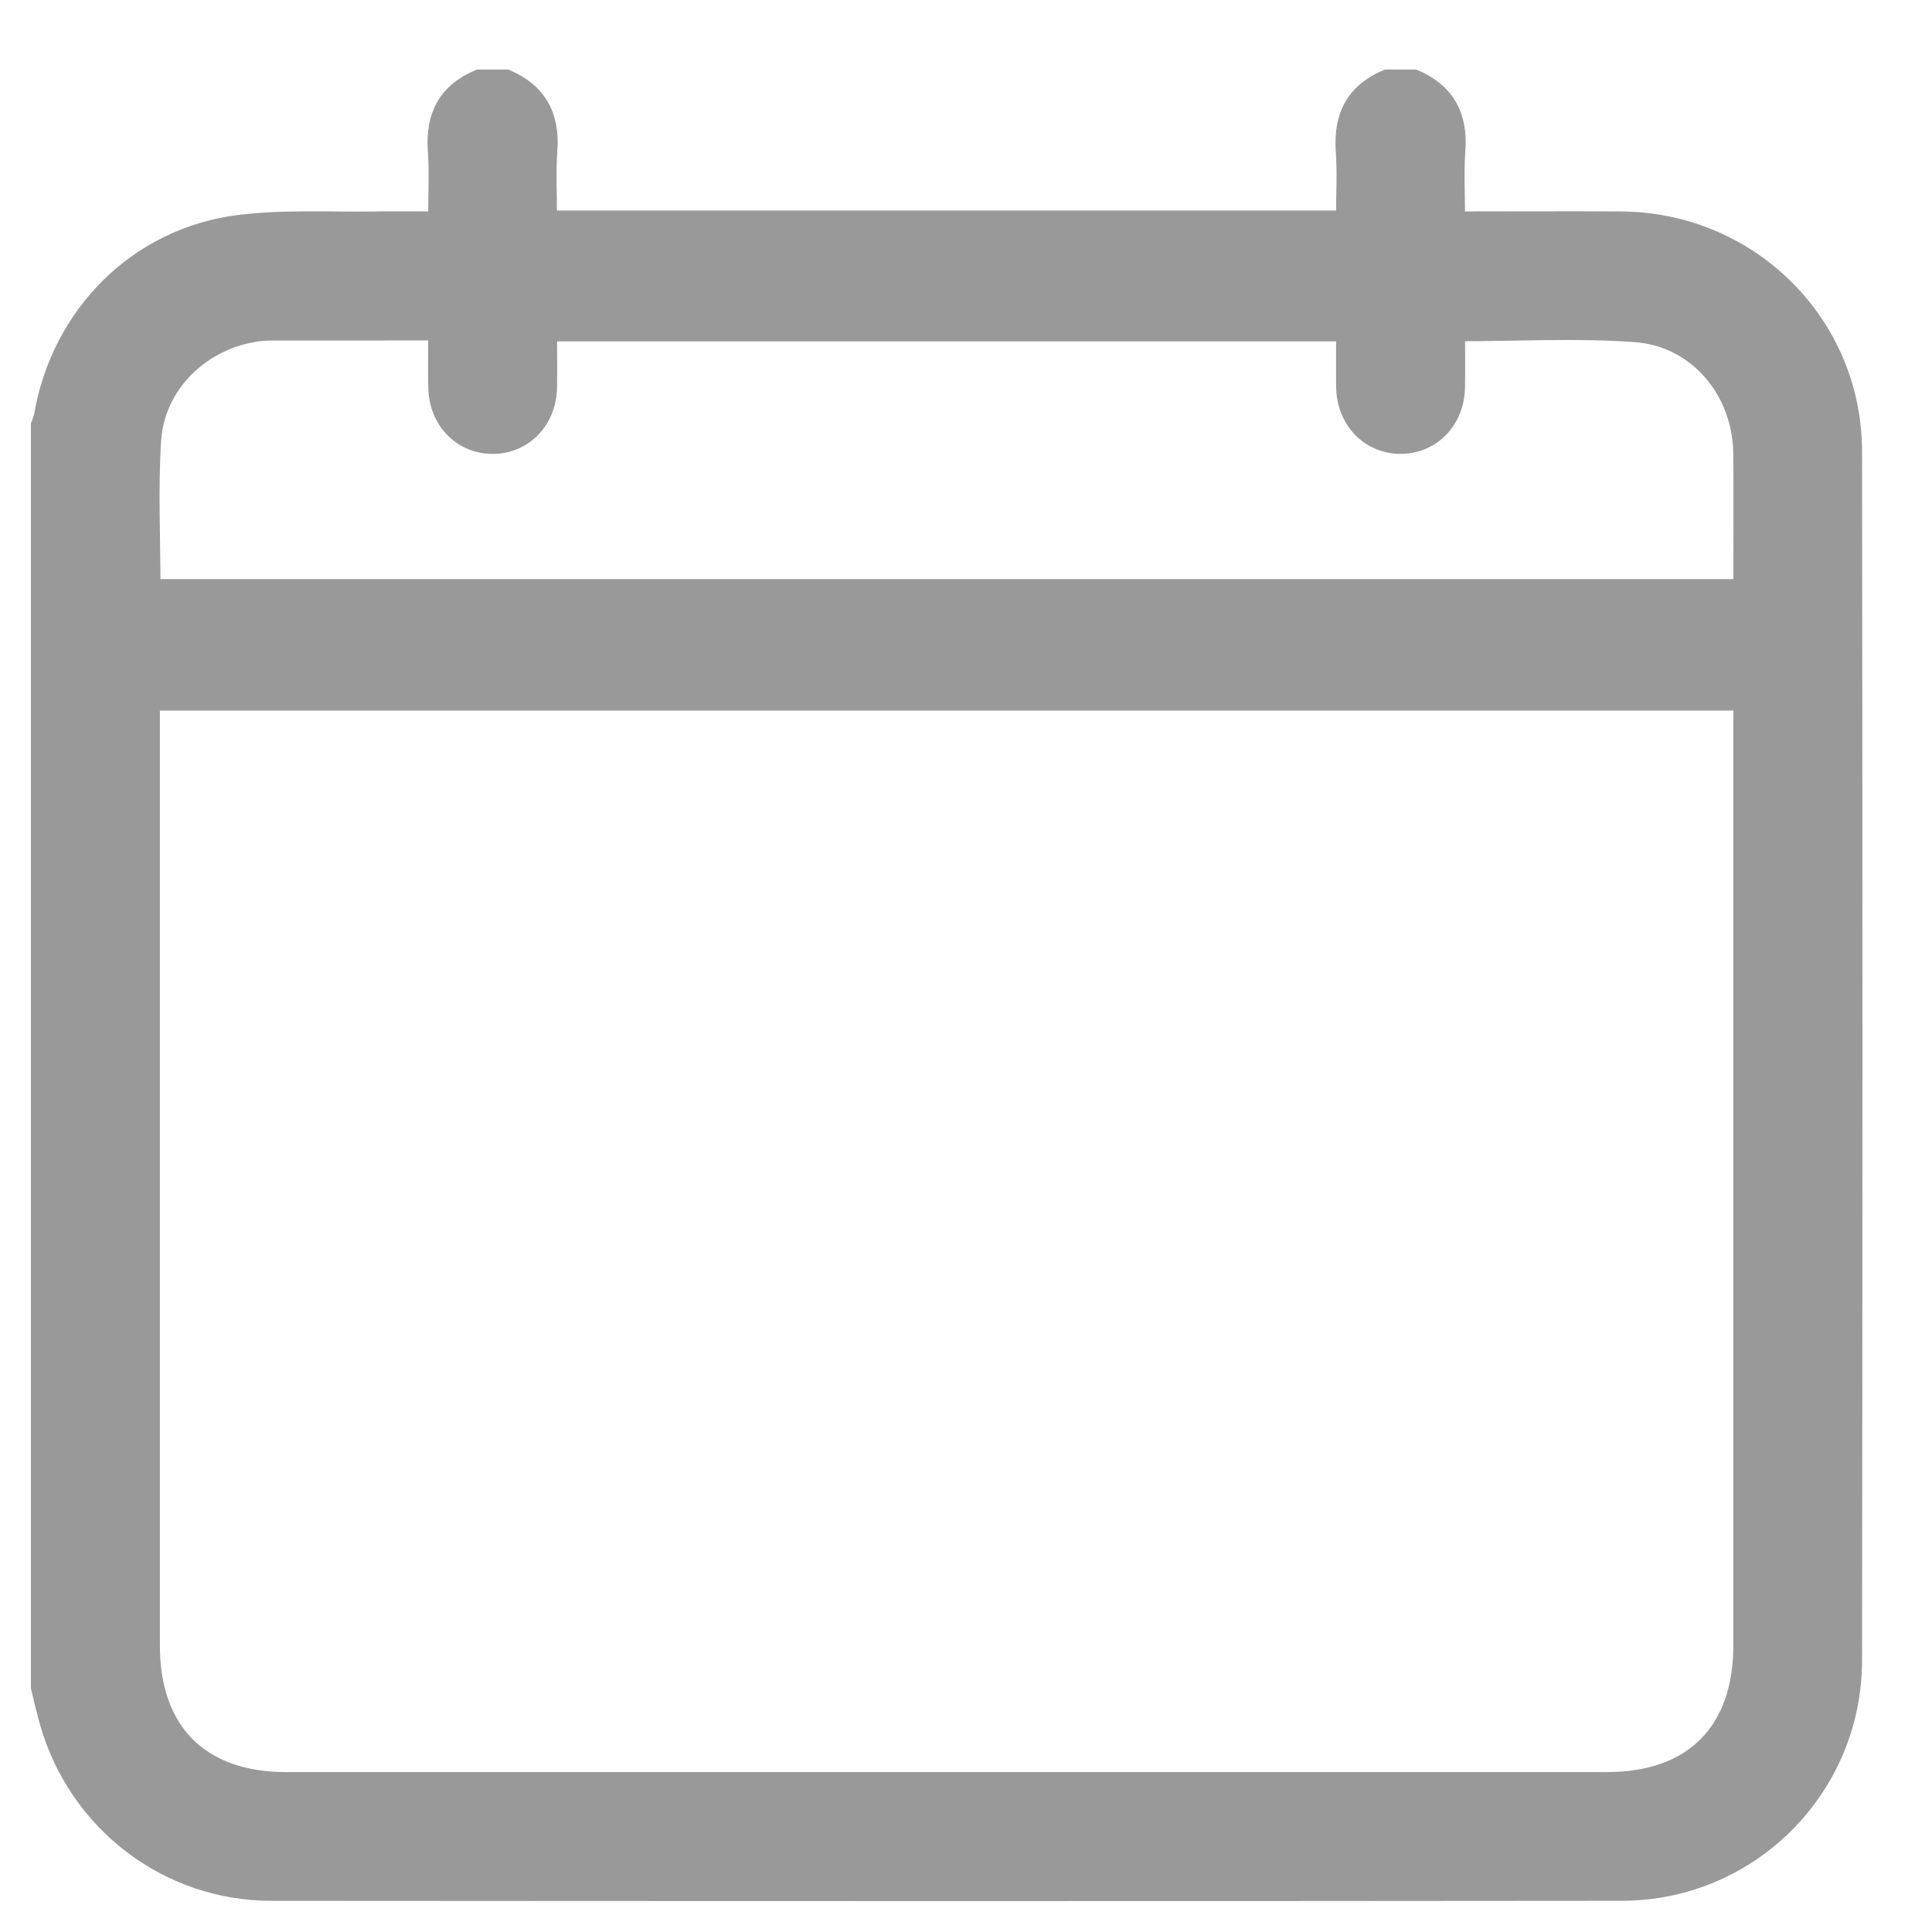<?xml version="1.0" encoding="UTF-8"?> <svg xmlns="http://www.w3.org/2000/svg" width="50" height="50" viewBox="0 0 50 50" fill="none"><path d="M35.88 2C36.125 2 36.369 2 36.615 2C37.448 2.359 37.791 2.991 37.724 3.895C37.681 4.481 37.716 5.072 37.716 5.672C39.182 5.672 40.573 5.663 41.965 5.673C45.294 5.697 47.987 8.36 47.99 11.683C48.004 22.112 48.003 32.542 47.99 42.972C47.987 46.296 45.3 48.988 41.976 48.992C30.323 49.004 18.671 49.001 7.018 48.993C4.321 48.99 1.98 47.191 1.234 44.599C1.146 44.294 1.077 43.982 1 43.673C1 32.78 1 21.888 1 10.995C1.028 10.909 1.069 10.827 1.083 10.739C1.537 8.116 3.548 6.092 6.184 5.762C7.343 5.618 8.529 5.691 9.704 5.673C10.218 5.664 10.731 5.672 11.28 5.672C11.28 5.041 11.313 4.462 11.272 3.888C11.208 2.988 11.543 2.354 12.381 2C12.626 2 12.87 2 13.115 2C13.949 2.359 14.291 2.991 14.225 3.895C14.182 4.481 14.216 5.072 14.216 5.648C21.107 5.648 27.921 5.648 34.776 5.648C34.776 5.047 34.81 4.467 34.769 3.893C34.708 2.992 35.04 2.356 35.88 2ZM45.06 18.189C31.322 18.189 17.642 18.189 3.938 18.189C3.938 18.389 3.938 18.556 3.938 18.723C3.938 26.678 3.938 34.633 3.938 42.588C3.938 44.796 5.201 46.061 7.405 46.061C18.801 46.061 30.198 46.061 41.593 46.061C43.797 46.061 45.058 44.795 45.058 42.585C45.058 34.63 45.058 26.675 45.058 18.721C45.06 18.554 45.06 18.387 45.06 18.189ZM3.953 15.186C17.679 15.186 31.357 15.186 45.058 15.186C45.058 14.009 45.069 12.864 45.056 11.72C45.036 10.133 43.908 8.773 42.33 8.656C40.814 8.543 39.283 8.632 37.716 8.632C37.716 9.11 37.722 9.565 37.715 10.02C37.7 10.905 37.059 11.558 36.223 11.546C35.409 11.533 34.792 10.884 34.78 10.019C34.773 9.564 34.779 9.109 34.779 8.635C27.908 8.635 21.083 8.635 14.217 8.635C14.217 9.115 14.224 9.571 14.216 10.026C14.202 10.892 13.582 11.537 12.767 11.547C11.933 11.556 11.295 10.902 11.283 10.015C11.277 9.561 11.282 9.106 11.282 8.611C9.893 8.611 8.551 8.61 7.21 8.612C7.027 8.612 6.841 8.611 6.66 8.637C5.215 8.844 4.058 9.972 3.969 11.408C3.891 12.653 3.953 13.907 3.953 15.186Z" fill="#999999" stroke="#999999" stroke-width="0.4"></path></svg> 